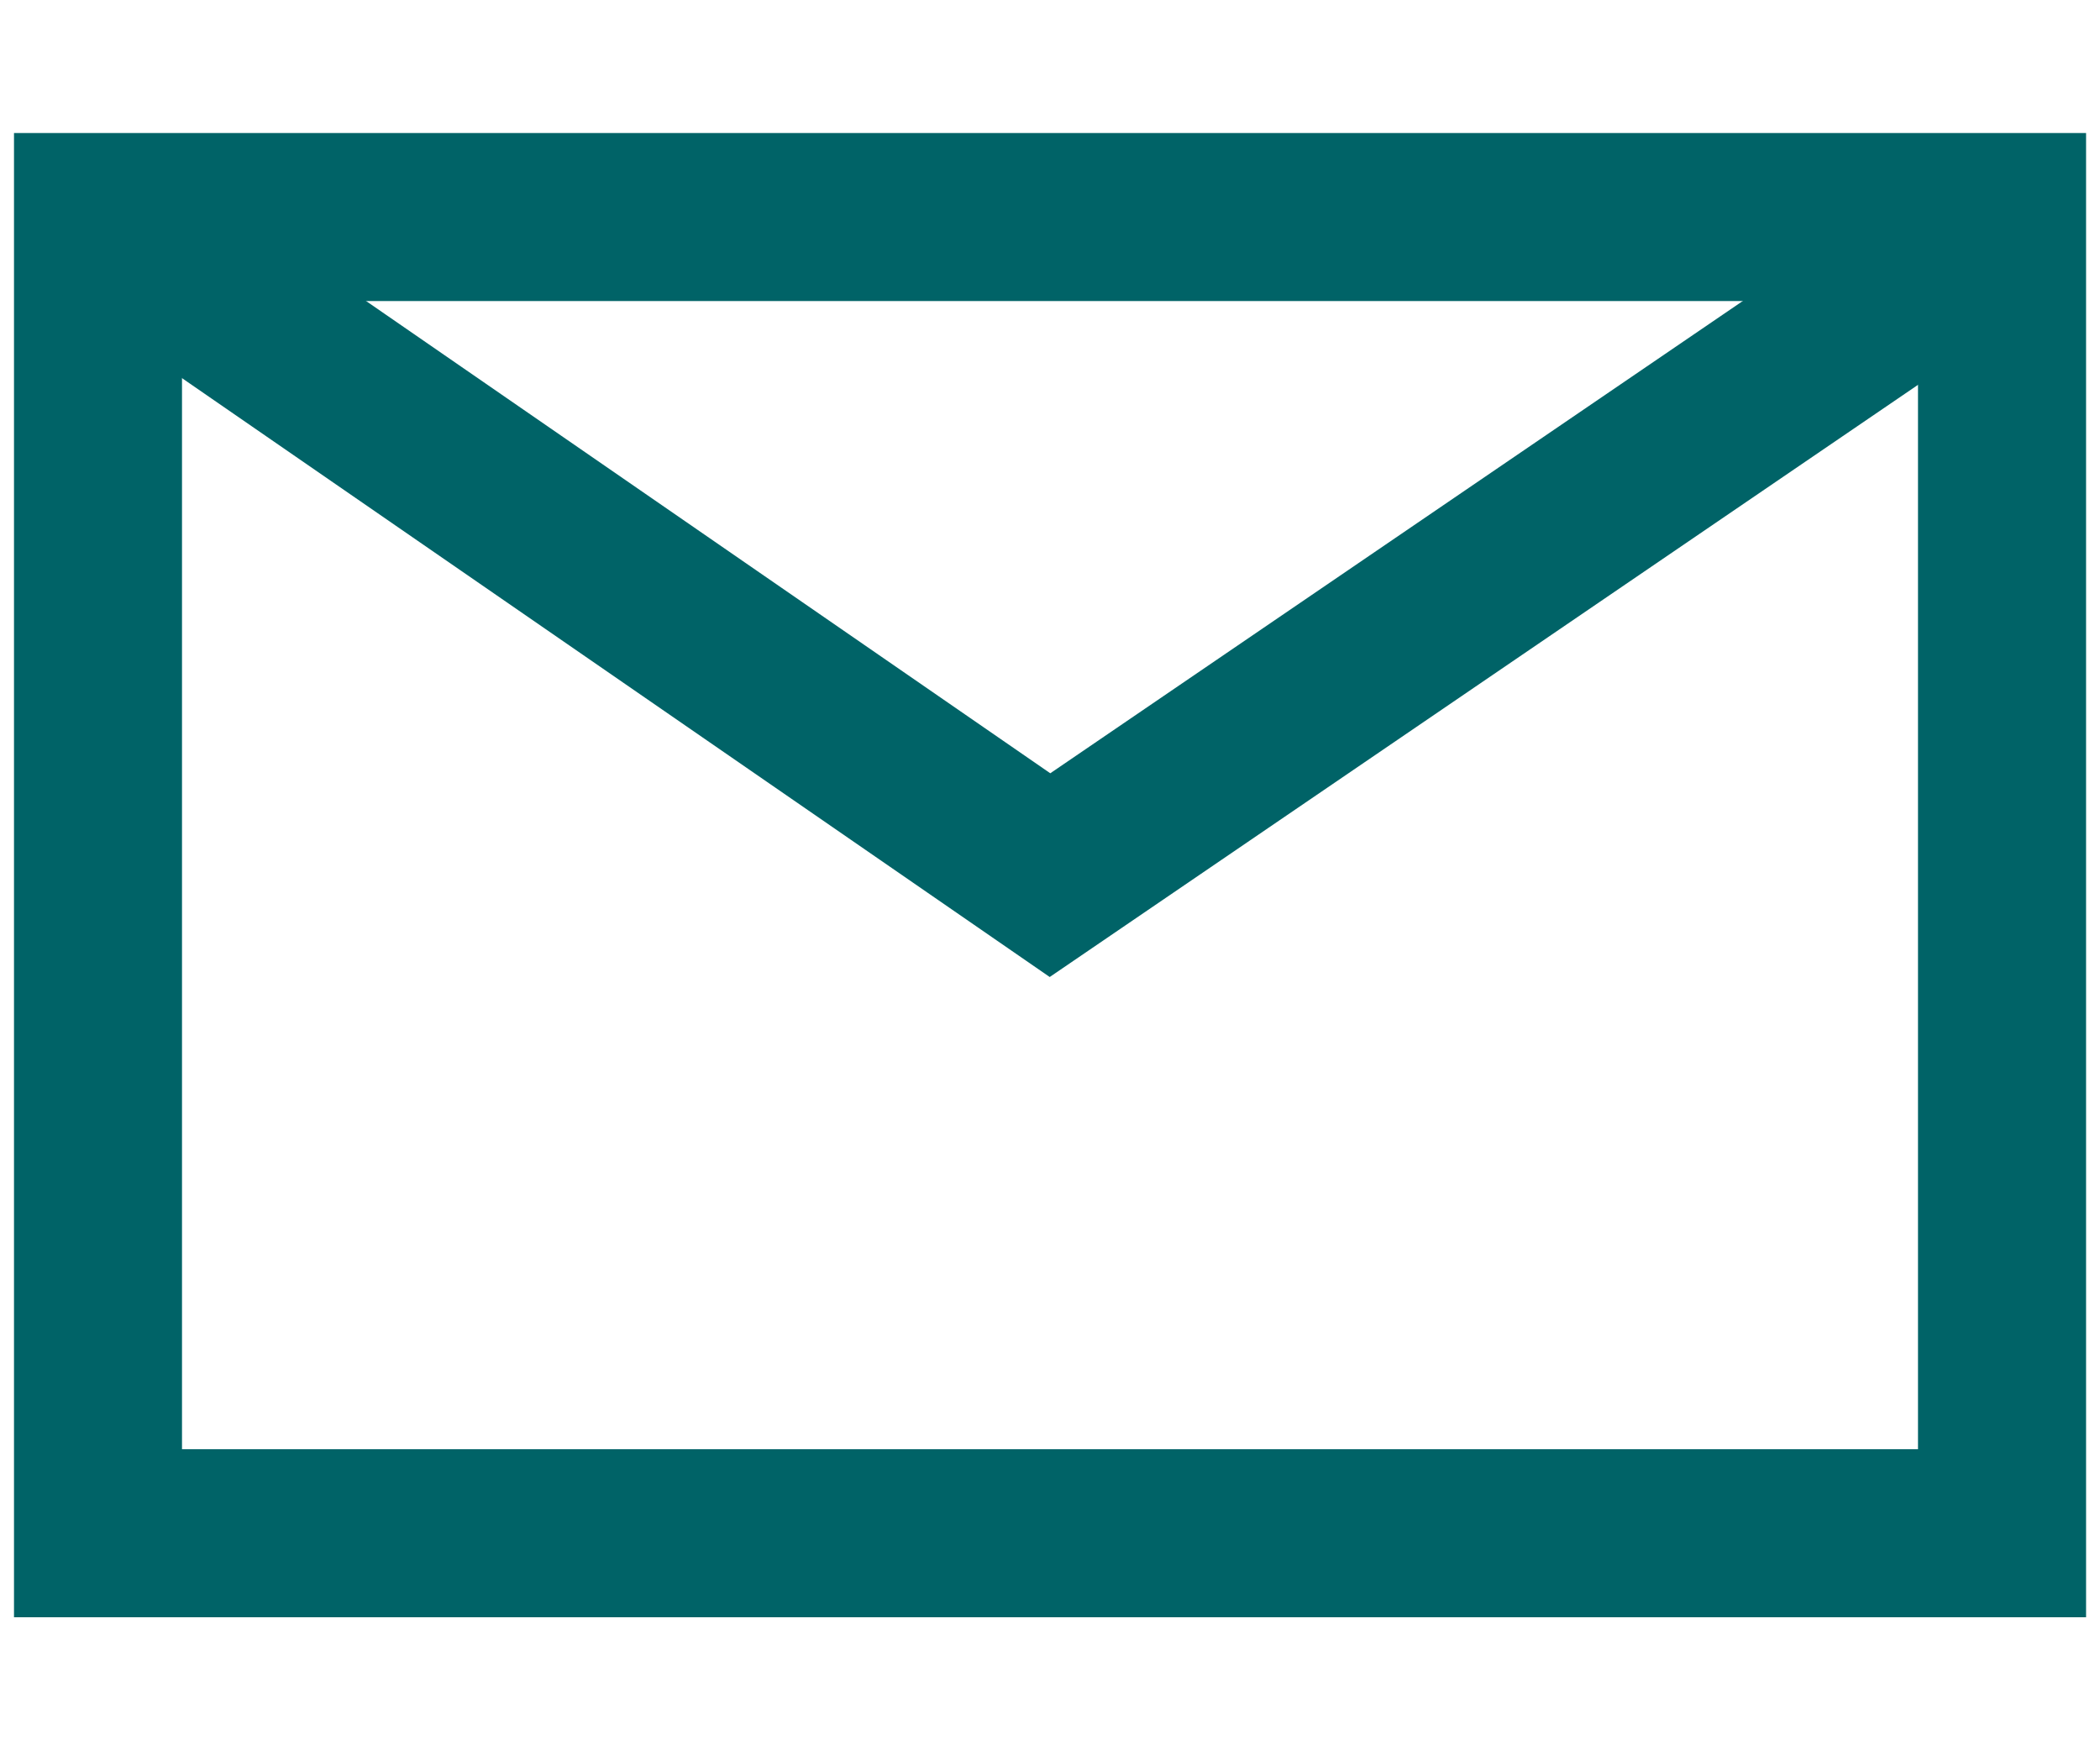 <?xml version="1.0" encoding="UTF-8"?>
<svg id="_レイヤー_1" data-name="レイヤー_1" xmlns="http://www.w3.org/2000/svg" width="30" height="25" version="1.1" viewBox="0 0 30 25">
  <!-- Generator: Adobe Illustrator 29.6.1, SVG Export Plug-In . SVG Version: 2.1.1 Build 9)  -->
  <path d="M29.8,23.1H.2V1.9h29.601v21.201ZM2.6,20.7h24.8V4.3H2.6v16.4Z" fill="#006367"/>
  <polygon points="14.996 13.955 .697 4.088 2.06 2.112 15.004 11.045 27.524 2.508 28.875 4.491 14.996 13.955" fill="#006367"/>
</svg>